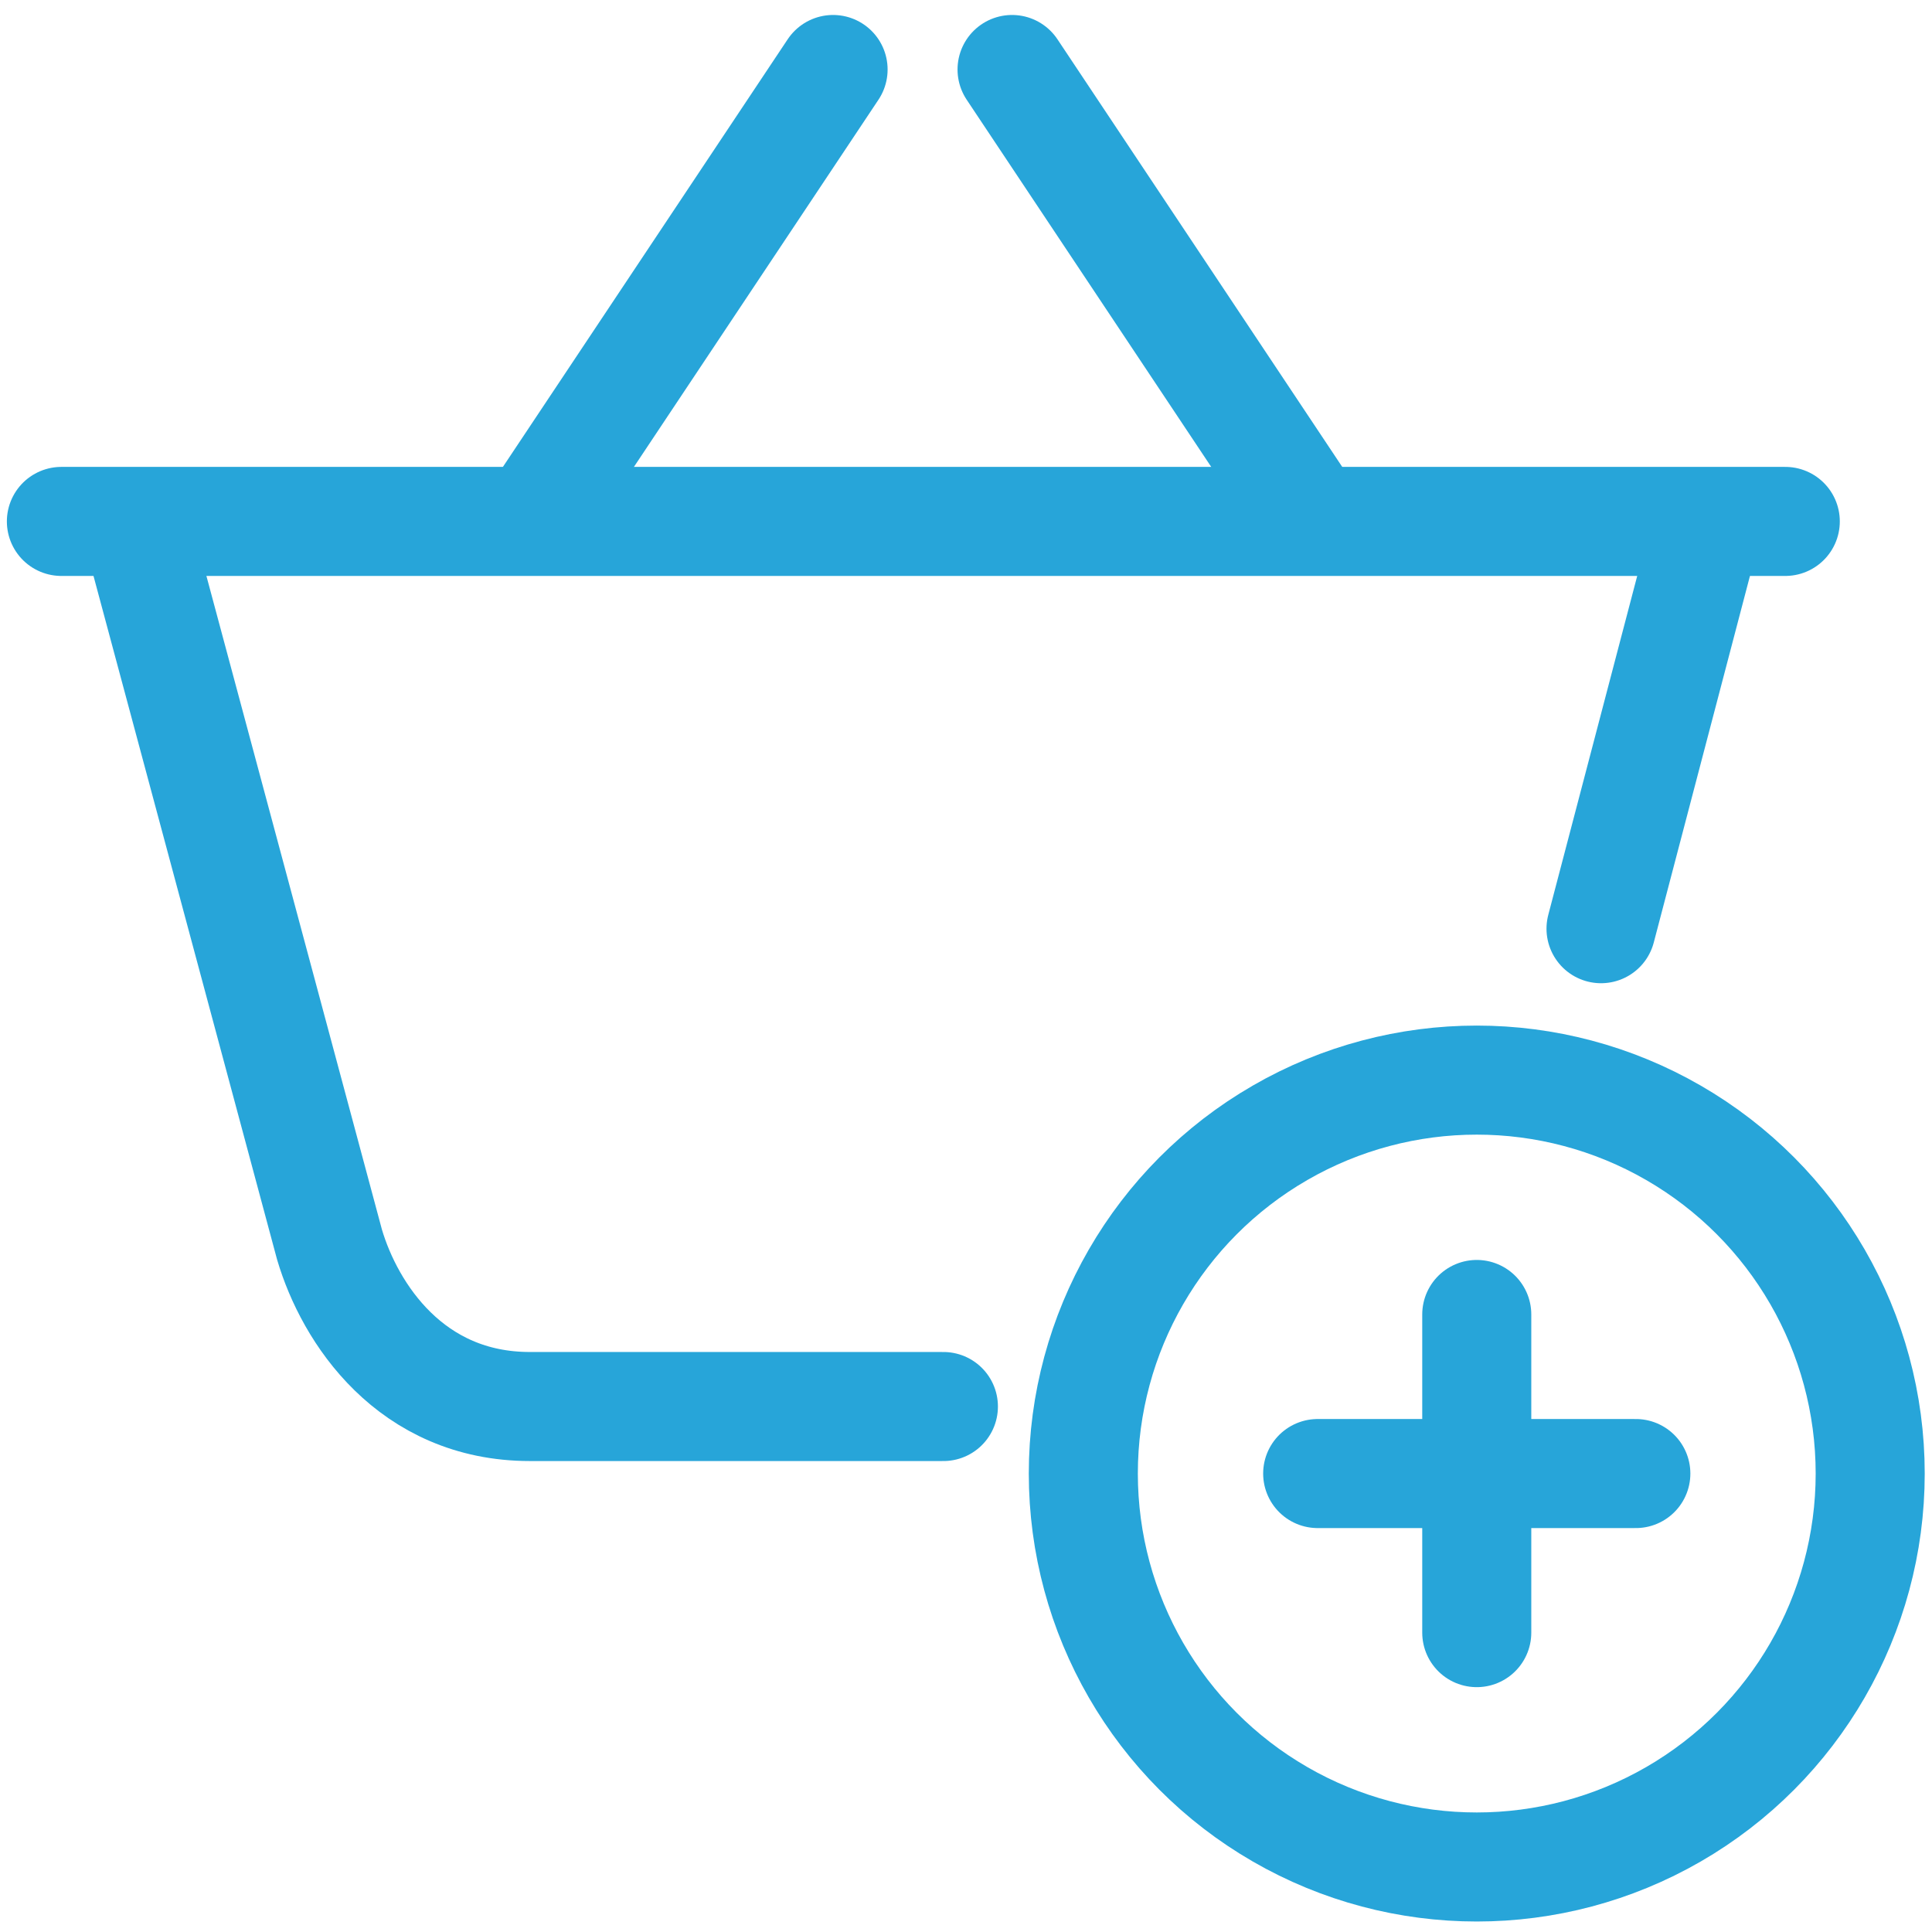 <?xml version="1.0" encoding="UTF-8"?> <svg xmlns="http://www.w3.org/2000/svg" xmlns:xlink="http://www.w3.org/1999/xlink" xmlns:xodm="http://www.corel.com/coreldraw/odm/2003" xml:space="preserve" width="50mm" height="50mm" version="1.1" style="shape-rendering:geometricPrecision; text-rendering:geometricPrecision; image-rendering:optimizeQuality; fill-rule:evenodd; clip-rule:evenodd" viewBox="0 0 5000 5000"> <defs> <style type="text/css"> .str0 {stroke:#27A5D9;stroke-width:282.22;stroke-linecap:round;stroke-linejoin:round;stroke-miterlimit:22.926} .fil0 {fill:none} </style> </defs> <g id="Слой_x0020_1">  <g id="_4157949200"> <line class="fil0 str0" x1="158.88" y1="1349.43" x2="4620.3" y2="1349.43"></line> <path class="fil0 str0" d="M356.22 1371.86l496.57 1849.2c52.72,178.03 210.3,419 518.71,419l1070 0"></path> <circle class="fil0 str0" cx="3821.84" cy="3813.53" r="1018.22"></circle> <line class="fil0 str0" x1="2156" y1="179.85" x2="1381.6" y2="1342.62"></line> <line class="fil0 str0" x1="2619.2" y1="179.85" x2="3393.6" y2="1342.62"></line> <line class="fil0 str0" x1="4418.17" y1="1356.39" x2="4143.43" y2="2403.45"></line> <line class="fil0 str0" x1="3821.84" y1="3401.84" x2="3821.84" y2="4225.23"></line> <line class="fil0 str0" x1="3410.15" y1="3813.53" x2="4233.54" y2="3813.53"></line> </g> <rect class="fil0" x="-6.13" y="6.13" width="5000" height="5000"></rect> </g> </svg> 